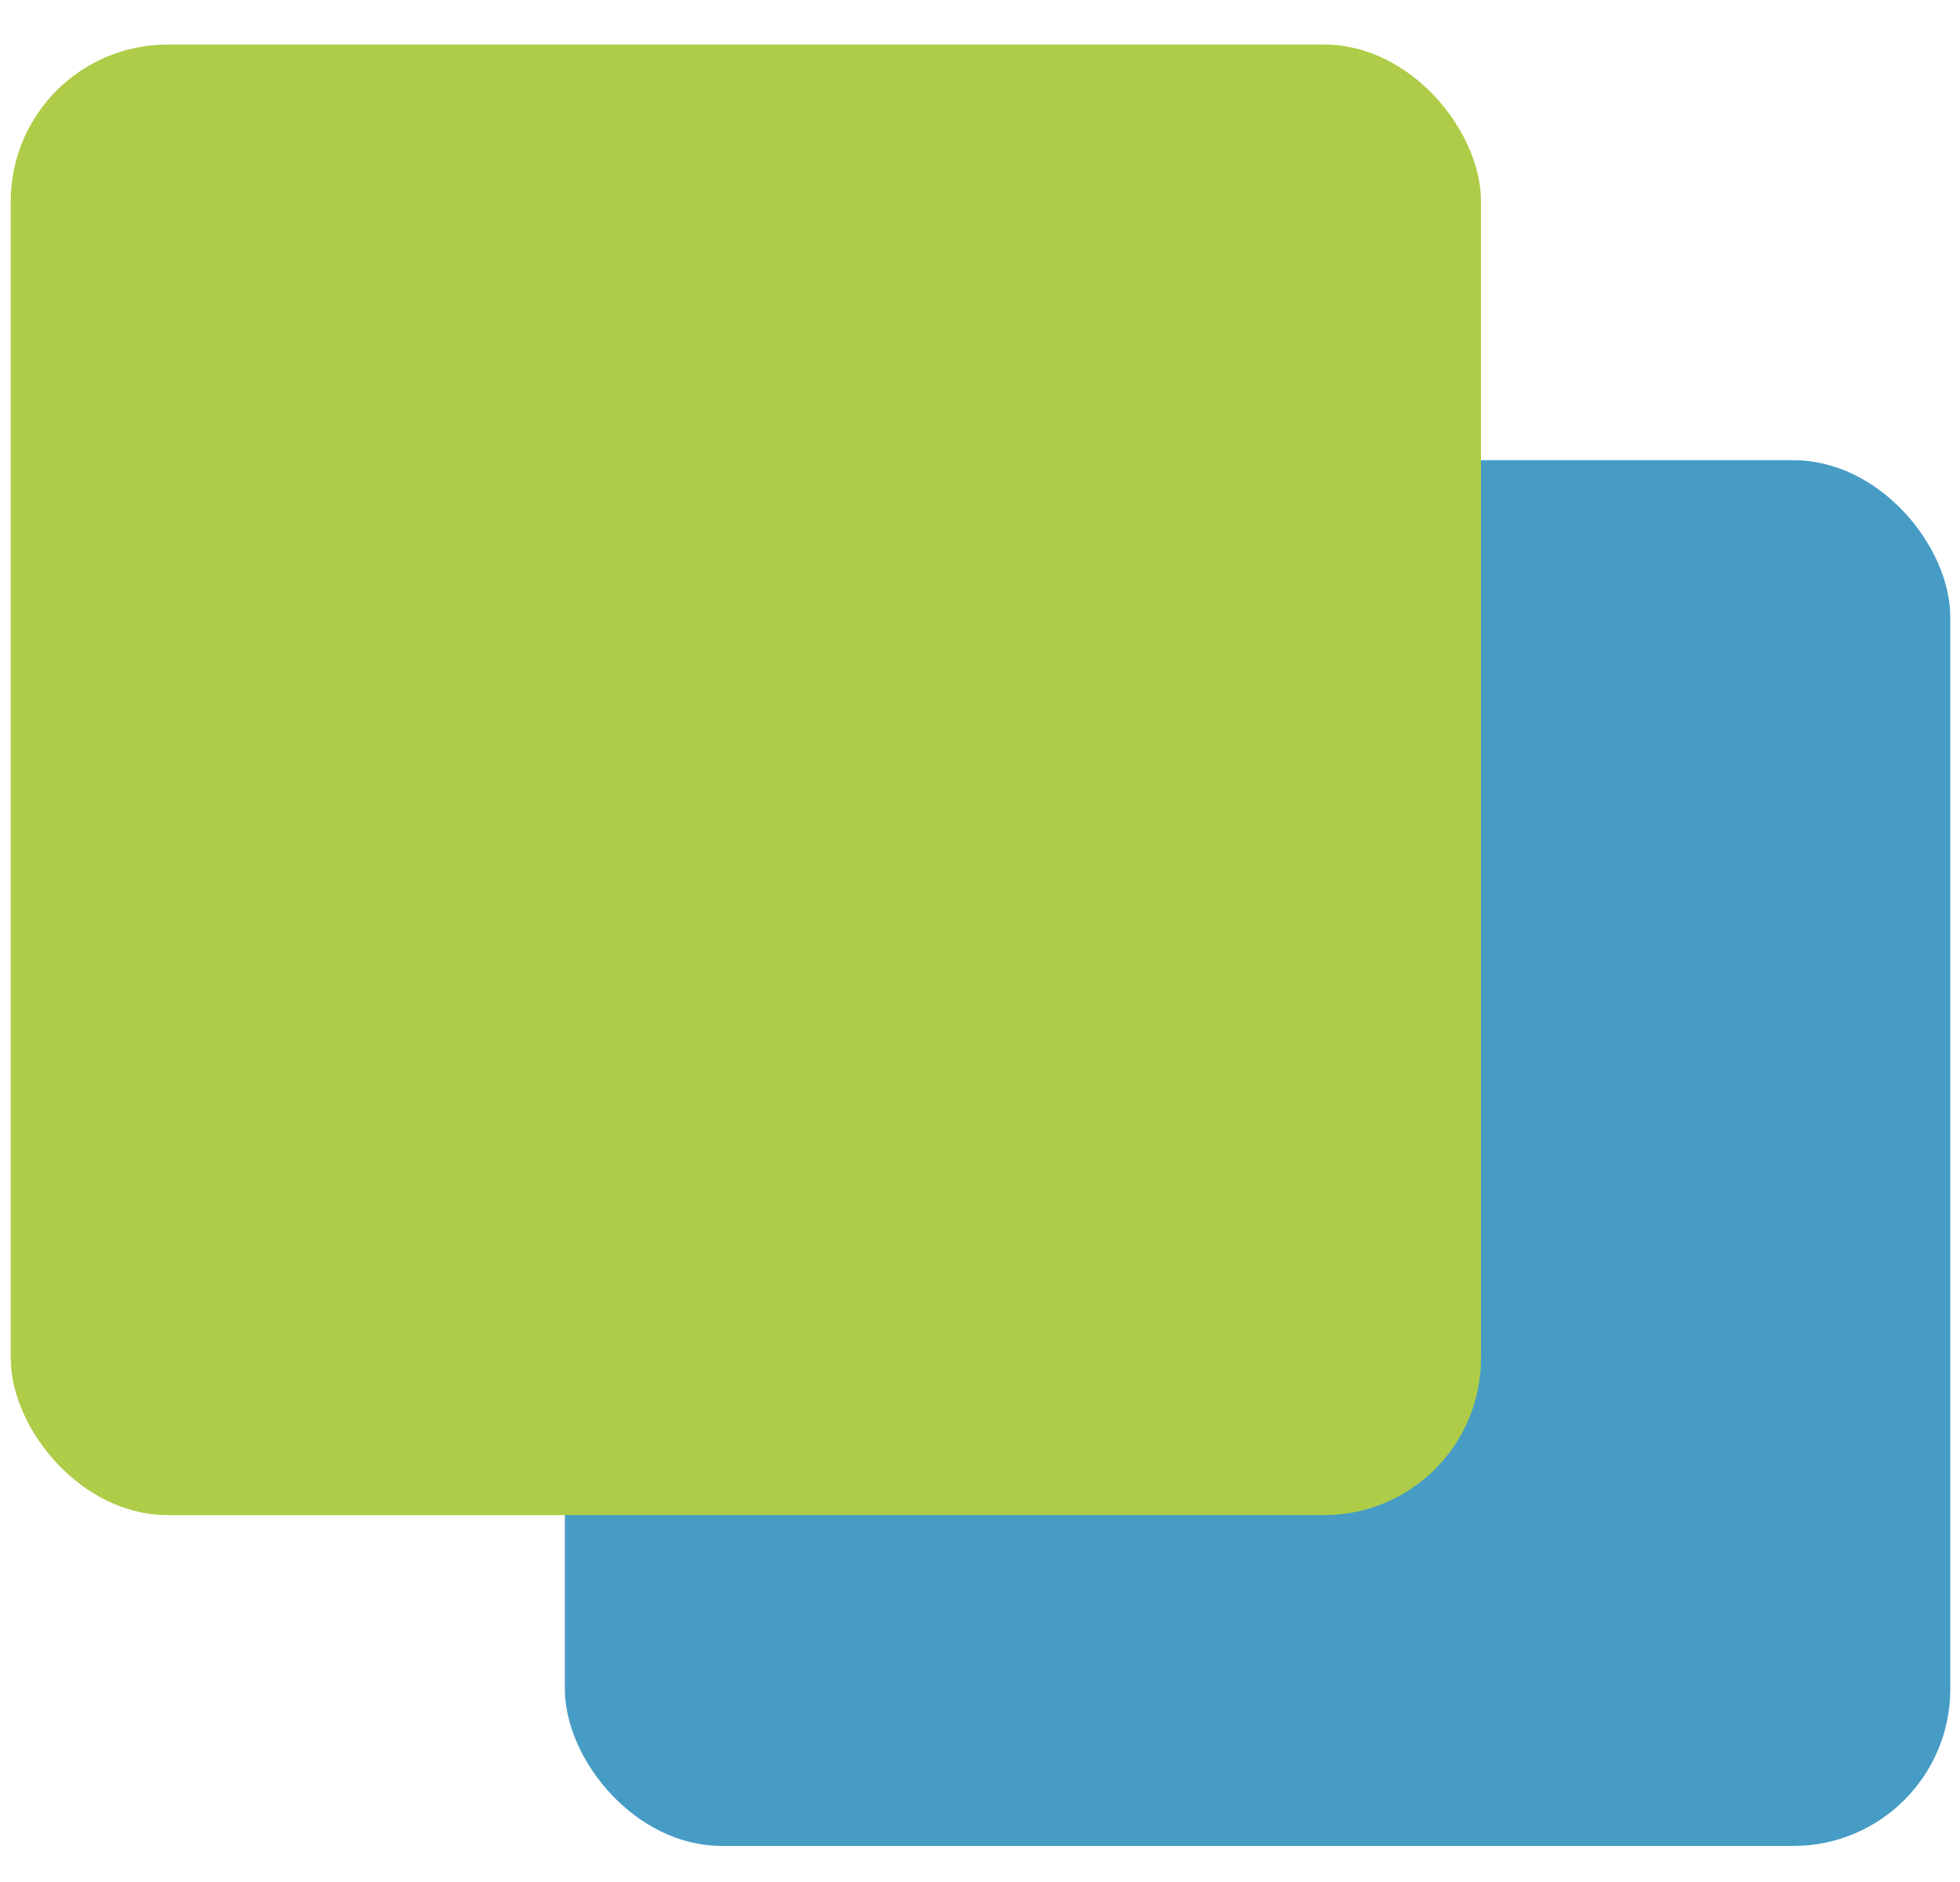 <svg width="25" height="24" viewBox="0 0 25 24" fill="none" xmlns="http://www.w3.org/2000/svg">
<rect x="7.205" y="5.869" width="17.671" height="17.671" rx="2" fill="#469CC5"/>
<rect x="0.137" y="0.568" width="18.753" height="18.753" rx="2" fill="#AECC47"/>
</svg>

